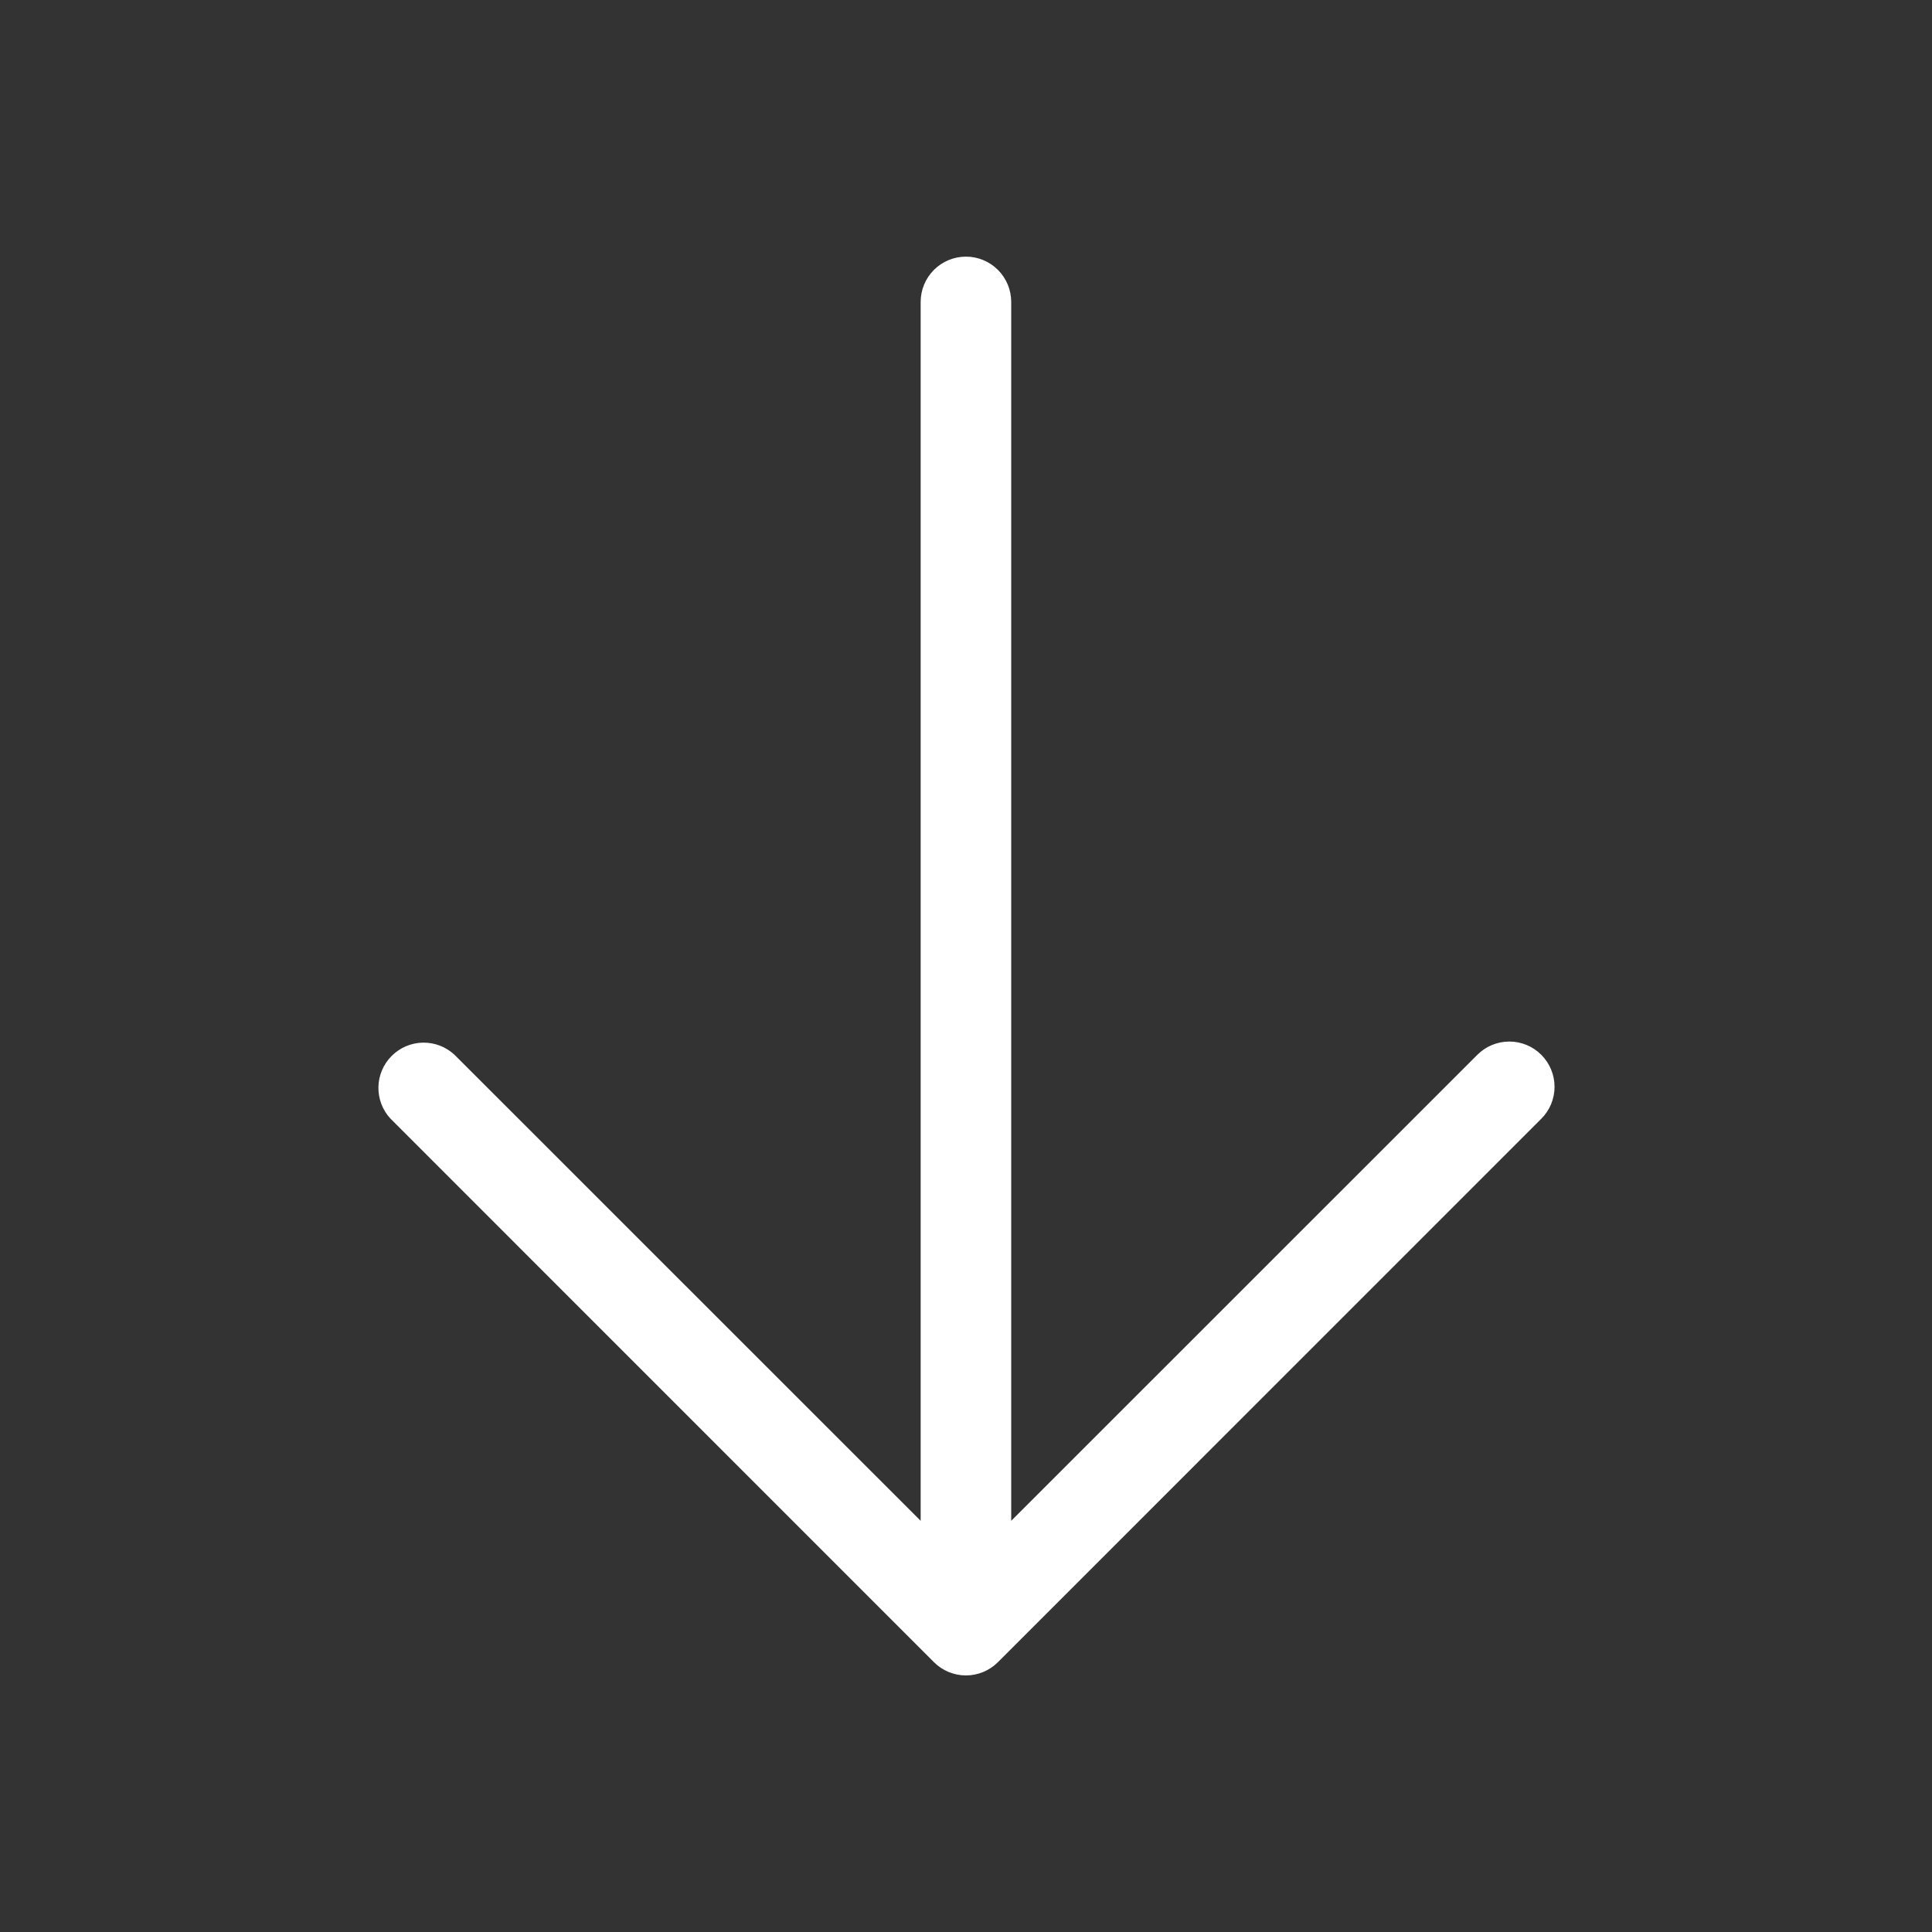 <?xml version="1.0" encoding="UTF-8"?> <svg xmlns="http://www.w3.org/2000/svg" width="30" height="30" viewBox="0 0 30 30" fill="none"><rect x="0" y="0" width="30" height="30" fill="#333333" stroke="none"/> <path d="M23.933 16.379C23.802 16.247 23.623 16.173 23.437 16.173C23.25 16.173 23.072 16.247 22.94 16.379L15.702 23.615L15.702 4.688C15.702 4.502 15.628 4.323 15.496 4.191C15.364 4.059 15.185 3.985 14.999 3.985C14.813 3.985 14.634 4.059 14.502 4.191C14.37 4.323 14.296 4.502 14.296 4.688L14.296 23.615L7.058 16.379C6.925 16.255 6.749 16.187 6.567 16.19C6.385 16.193 6.211 16.267 6.082 16.396C5.953 16.525 5.879 16.699 5.876 16.881C5.873 17.063 5.94 17.239 6.065 17.372L14.502 25.81C14.634 25.942 14.813 26.016 14.999 26.016C15.185 26.016 15.364 25.942 15.496 25.81L23.933 17.372C24.065 17.241 24.139 17.062 24.139 16.876C24.139 16.689 24.065 16.511 23.933 16.379Z" fill="white"></path> </svg> 